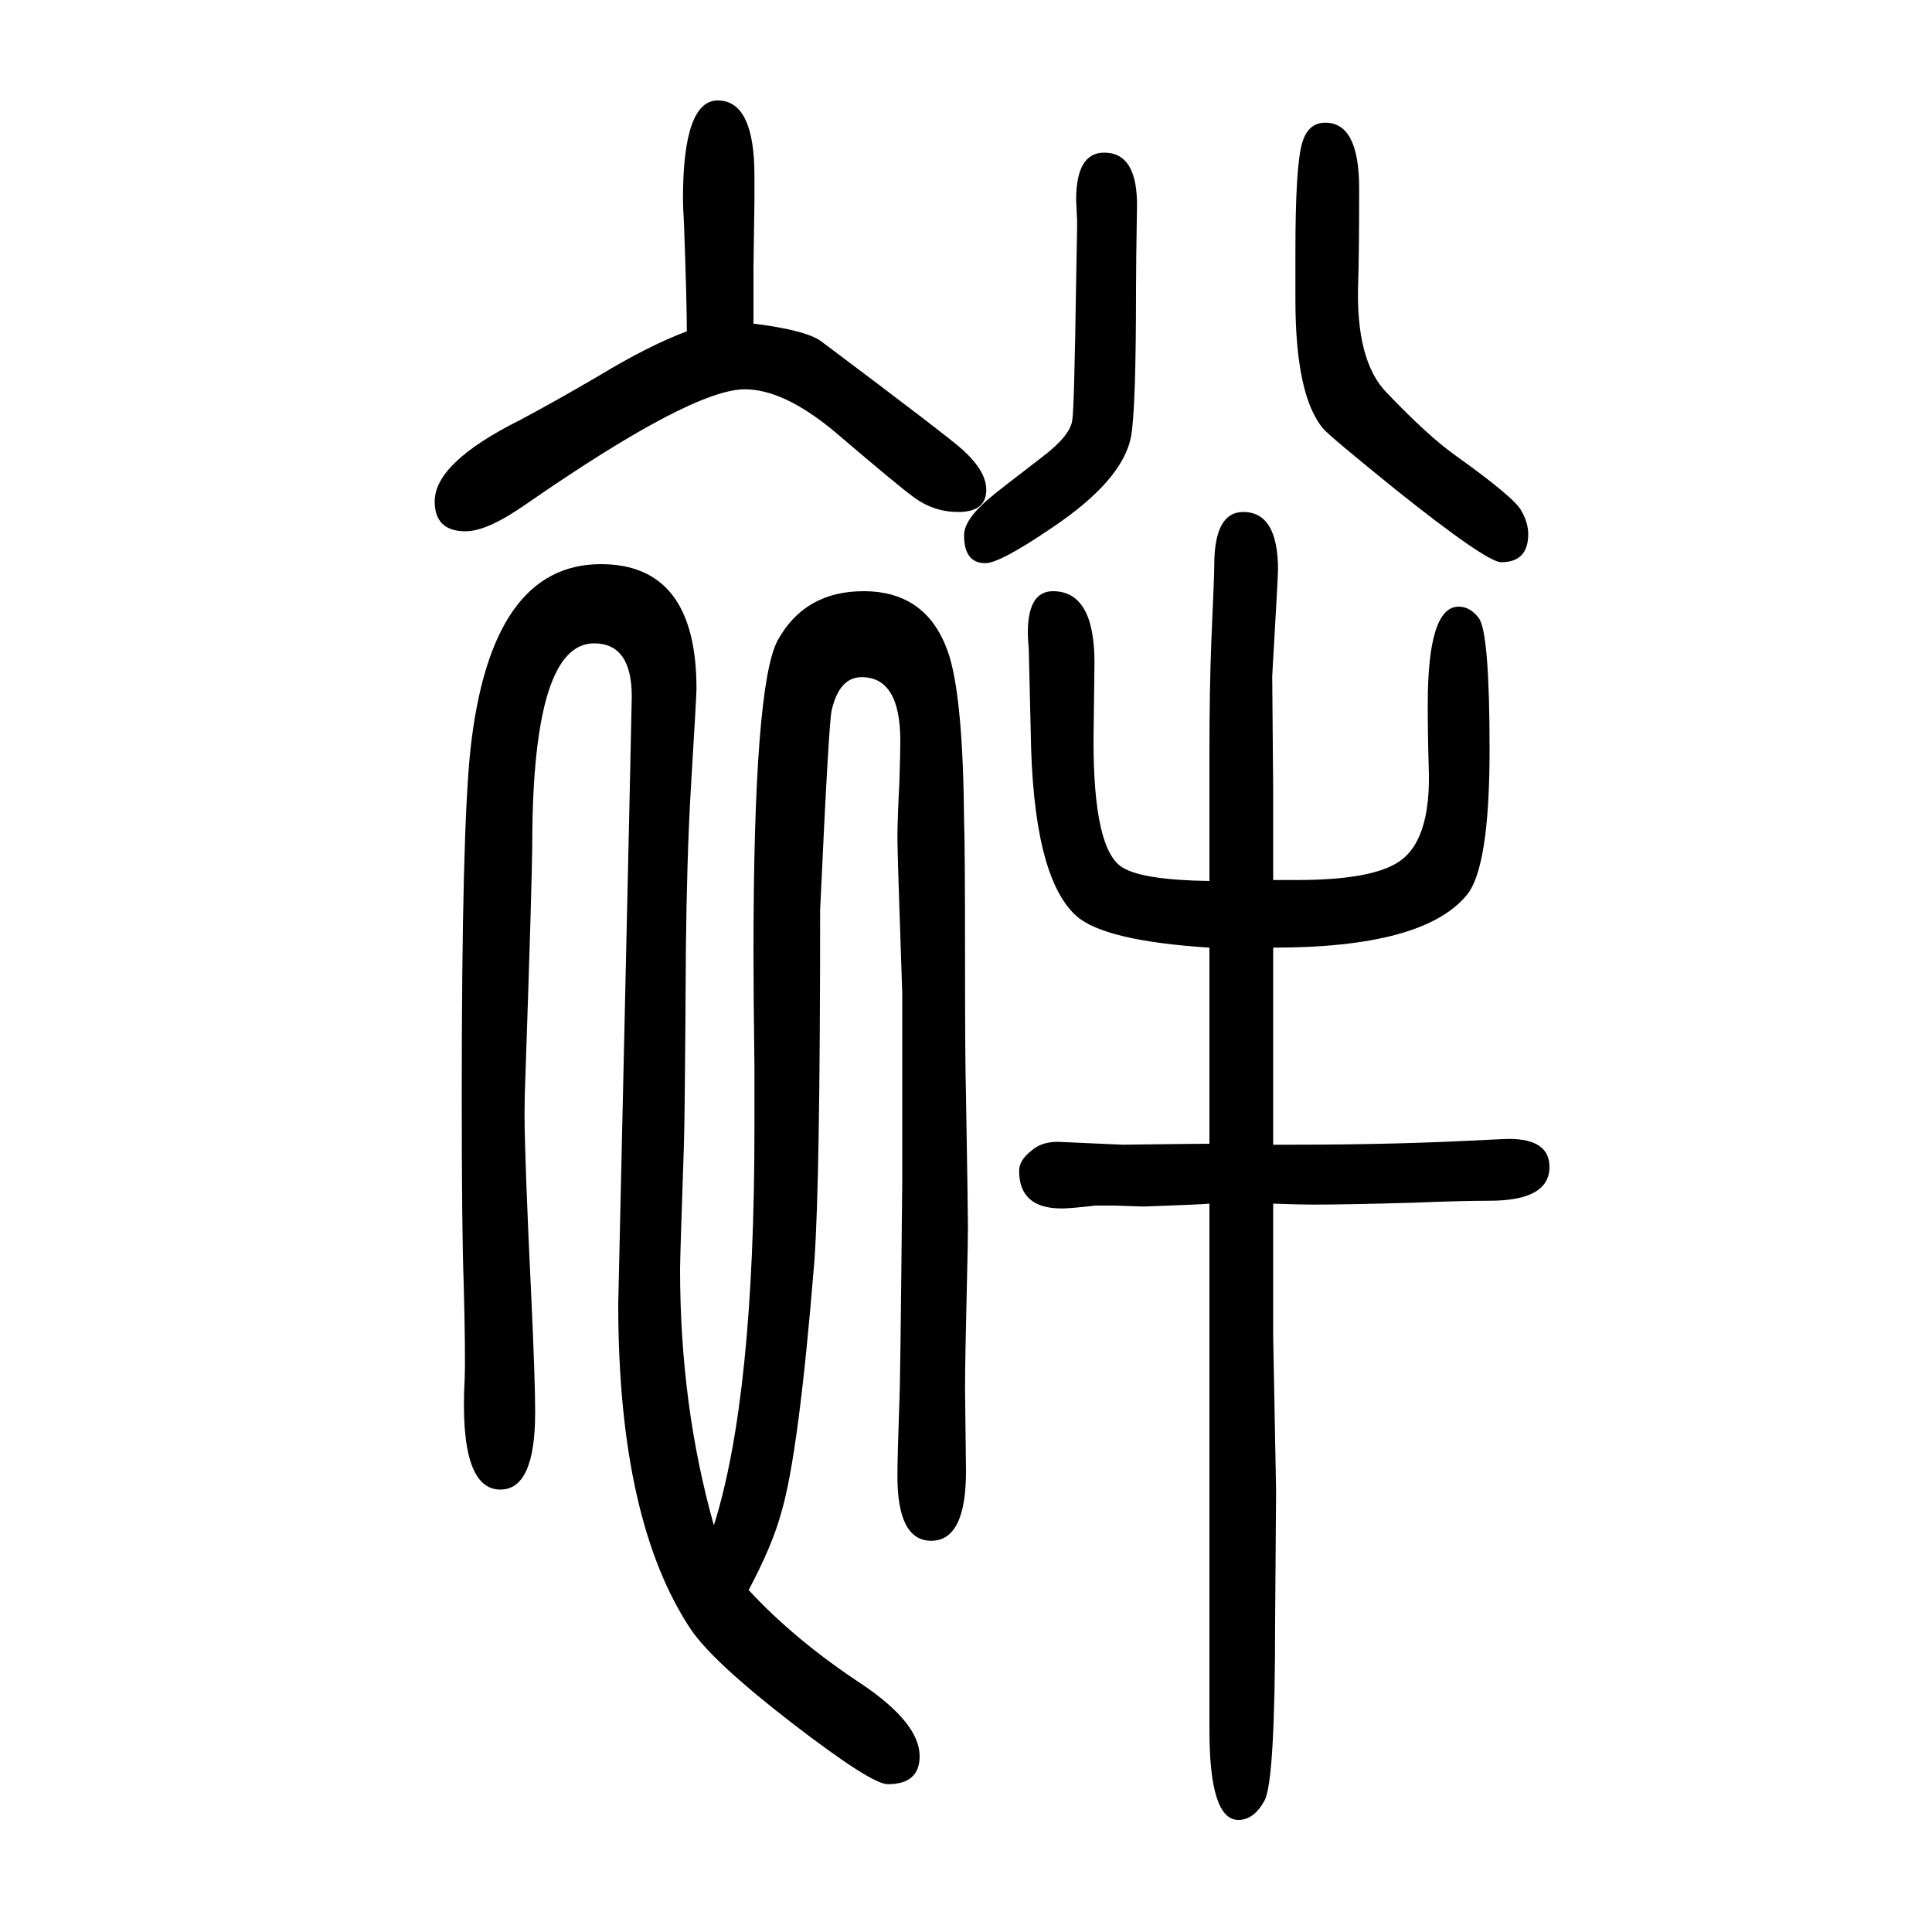 <svg xmlns="http://www.w3.org/2000/svg" xmlns:xlink="http://www.w3.org/1999/xlink" height="100" width="100" version="1.1"><path d="M1318 739h24q74 0 103 17q37 21 34 100q-1 33 -1 65q0 101 32 101q12 0 21 -12q11 -16 11 -136q0 -123 -24 -151q-45 -54 -200 -54v-112v-50v-13v-29h19q109 0 201 5q21 1 24 1q42 0 42 -29q0 -35 -62 -35q-28 0 -78 -2q-68 -2 -106 -2q-11 0 -40 1v-75v-63l3 -159
l-1 -136q0 -165 -11 -185t-27 -20q-30 0 -30 93v225v94v69v157q-11 -1 -68 -3l-30 1h-20q-26 -3 -35 -3q-44 0 -44 39q0 11 13 21q10 9 27 9l67 -3q77 1 90 1v113v51v12v27q-109 7 -138 33q-45 41 -47 191l-2 84q-1 13 -1 18q0 43 26 43q43 0 43 -74l-1 -81q0 -113 30 -131
q21 -13 90 -14v65v70q0 63 2 114q3 67 3 78q0 55 30 55q36 0 36 -60q0 -6 -6 -110l1 -120v-28v-63zM739 71q42 133 42 411v63q-1 78 -1 118q0 277 25 324q28 51 89 51q68 0 89 -68q14 -47 15 -169q1 -27 1 -144q0 -105 1 -142q2 -119 2 -134q0 -18 -1 -57q-2 -83 -2 -112
l1 -85q0 -72 -36 -72q-35 0 -35 67q0 19 2 76q1 15 3 229v71v124q-5 144 -5 161t2 57q1 28 1 43q0 66 -40 66q-23 0 -31 -34q-3 -11 -12 -207q0 -281 -6 -364q-16 -198 -34 -259q-9 -34 -34 -81q48 -52 118 -98q59 -40 59 -74q0 -29 -33 -29q-17 0 -100 64q-79 61 -103 95
q-76 113 -76 338l5 222q9 400 9 407q0 55 -39 55q-63 0 -64 -203q0 -38 -7 -242q-1 -24 -1 -42q0 -44 7 -190q4 -86 4 -119q0 -80 -36 -80q-43 0 -37 114q1 25 -1 100q-2 53 -2 195q0 273 9 357q21 192 135 192q99 0 99 -129q0 -7 -6 -106q-4 -70 -5 -166q-1 -171 -2 -200
q-4 -117 -4 -129q0 -141 35 -265zM711 1307q0 31 -3 113q-1 16 -1 24q0 102 36 102q38 0 38 -78v-25l-1 -70v-58q56 -7 71 -19q132 -99 146 -112q24 -22 24 -41q0 -23 -29 -23q-26 0 -47 16q-14 10 -82 68q-52 43 -92 43q-55 0 -228 -120q-39 -27 -61 -27q-32 0 -32 31
q0 40 88 84q34 18 82 46q51 31 91 46zM1143 1492q35 0 34 -57q-1 -59 -1 -84q0 -123 -5 -152q-8 -46 -83 -96q-53 -36 -68 -36q-22 0 -22 29q0 16 26 38q8 7 55 43q29 22 31 38q2 10 4 143q1 53 1 55v9l-1 21q0 49 29 49zM1341 1340v49q0 90 7 113q6 21 24 21q35 0 35 -68
q0 -66 -1 -97q-3 -82 30 -115q42 -44 70 -64q63 -45 69 -58q7 -12 7 -24q0 -29 -28 -29q-15 0 -109 75q-68 55 -75 63q-29 34 -29 134z" style="" transform="scale(0.05 -0.05) translate(0 -1650)"/></svg>